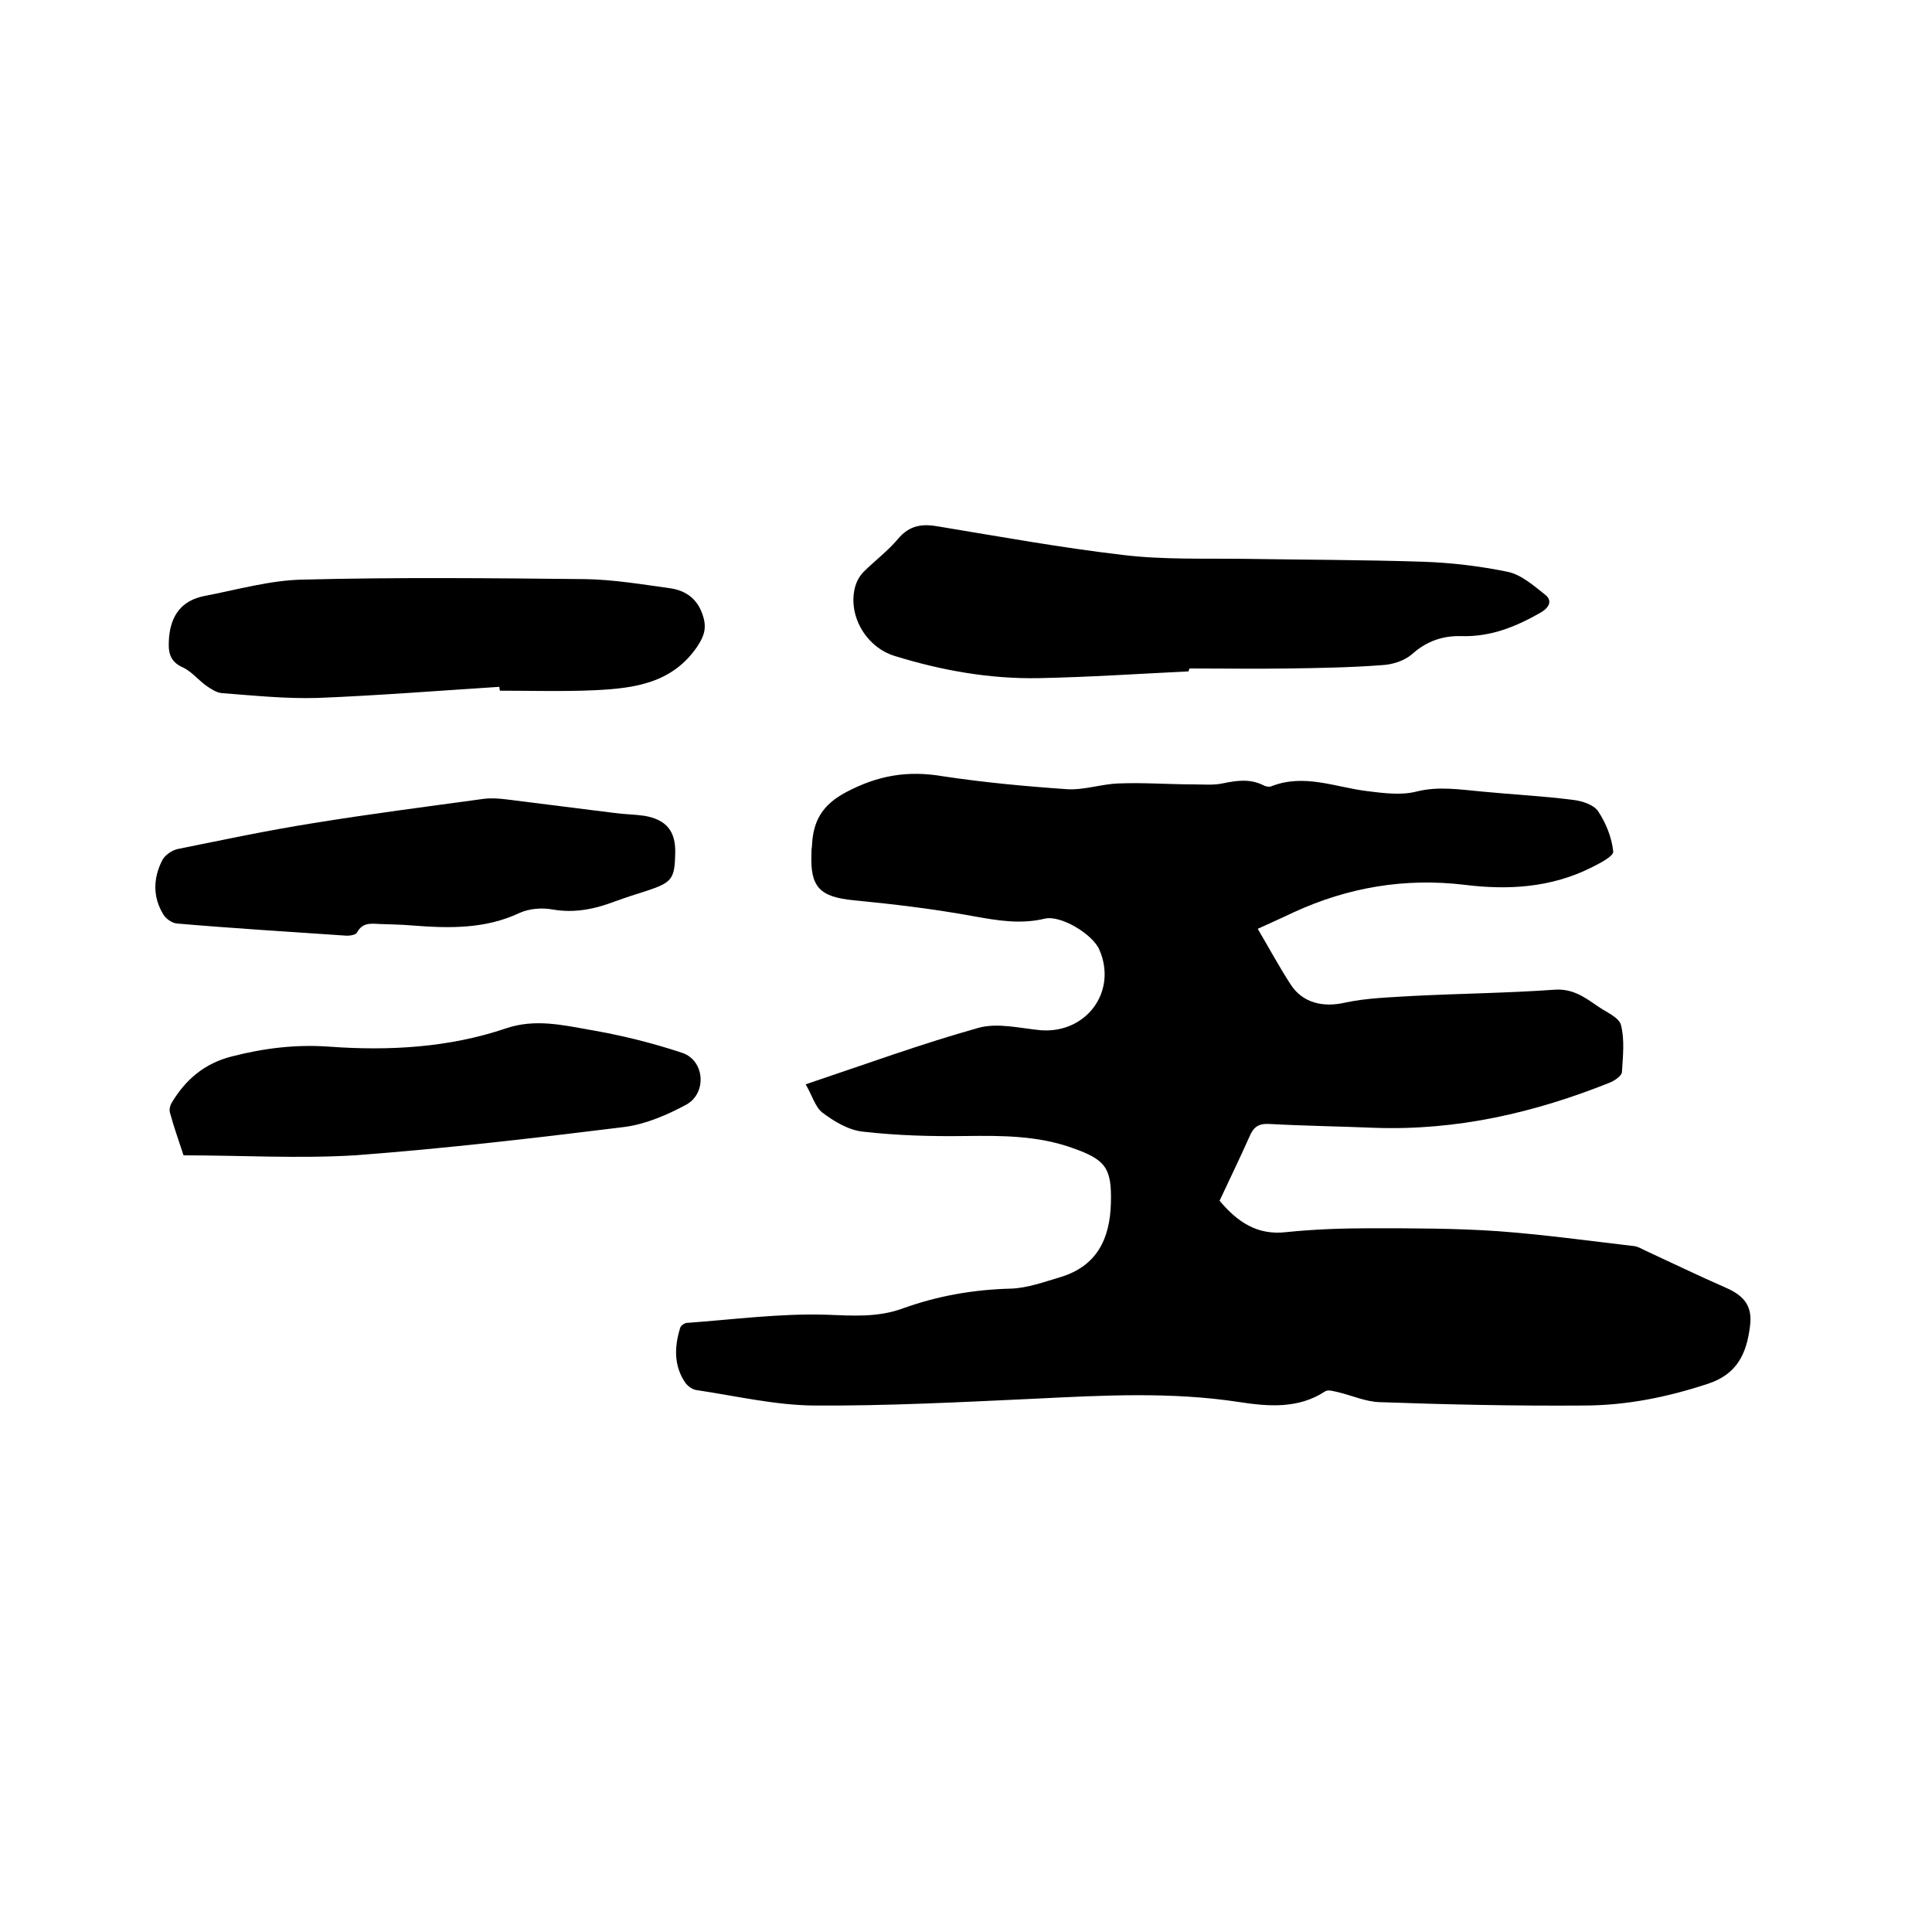 <svg enable-background="new 0 0 400 400" viewBox="0 0 400 400" xmlns="http://www.w3.org/2000/svg"><path d="m166.8 224.5c12.5-4.2 24-8.4 35.8-11.7 4-1.1 8.6.1 12.9.5 9.4.7 15.9-8 12.1-16.7-1.4-3.2-8-7.2-11.3-6.4-5 1.2-9.7.4-14.7-.5-8.2-1.5-16.5-2.5-24.8-3.3-7.1-.7-9.1-2.7-8.8-9.8 0-.4 0-.8.1-1.3.2-5.2 2-8.6 7.1-11.3 6.6-3.5 12.8-4.5 19.9-3.3 8.6 1.3 17.2 2.1 25.9 2.7 3.5.2 7.1-1.1 10.7-1.2 5.2-.2 10.3.2 15.5.2 2 0 4 .2 5.9-.2 2.9-.6 5.6-1 8.3.3.5.3 1.3.5 1.8.3 6.8-2.7 13.3.2 19.9 1 3.3.4 6.9.9 10.1.1 4.7-1.2 9.2-.4 13.8 0 6.2.6 12.4.9 18.6 1.7 1.9.2 4.4 1 5.3 2.4 1.6 2.4 2.8 5.4 3.1 8.3.1 1-2.9 2.5-4.7 3.4-8.3 4.1-17.1 4.6-26 3.5-12.4-1.5-24.2.5-35.5 5.7-2.5 1.2-5 2.3-7.4 3.4 2.3 3.9 4.4 7.8 6.8 11.5 2.5 3.9 6.8 4.8 11.2 3.8 4.6-1 9.4-1.1 14.1-1.4 9.8-.5 19.7-.6 29.5-1.3 3.6-.2 6 1.5 8.6 3.3 1.8 1.3 4.6 2.4 5 4 .8 3.1.4 6.5.2 9.8-.1.8-1.5 1.7-2.4 2.1-15.7 6.3-31.8 10-48.8 9.4-7.3-.3-14.6-.4-21.9-.8-2.2-.1-3.2.7-4 2.6-2 4.5-4.2 9-6.2 13.3 3.7 4.4 7.8 7.2 13.8 6.5 5.8-.6 11.7-.8 17.5-.8 8.8 0 17.6 0 26.3.6 9.5.7 18.9 2 28.3 3.1.7.1 1.4.5 2 .8 5.6 2.6 11.2 5.3 16.9 7.8 3.9 1.7 5.6 3.9 5 8.1-.7 5.5-2.6 9.8-8.7 11.8-8.5 2.8-17 4.5-25.8 4.5-14.1.1-28.1-.2-42.2-.7-2.8-.1-5.5-1.3-8.3-2-1-.2-2.3-.7-3-.2-5.5 3.6-11.7 3.1-17.6 2.2-14.2-2.2-28.5-1.4-42.7-.7-15.2.7-30.4 1.5-45.6 1.4-8.1-.1-16.1-2-24.2-3.2-.8-.1-1.8-.8-2.3-1.5-2.4-3.5-2.3-7.4-1.1-11.3.1-.5.8-1 1.3-1.1 9.7-.7 19.4-2 29-1.7 5.4.2 10.6.6 15.8-1.3 7.2-2.6 14.6-3.9 22.3-4.1 3.5-.1 7-1.4 10.4-2.4 7.5-2.3 10.2-7.9 10.4-15.3.2-7.3-1.1-9-7.9-11.4-7.2-2.6-14.7-2.6-22.2-2.5-7.1.1-14.2-.1-21.2-.9-3-.3-6-2.1-8.5-4-1.4-1.1-2.1-3.6-3.4-5.8z"/><path d="m246.1 139c-10.3.5-20.7 1.2-31 1.4-10.2.2-20.2-1.6-29.9-4.6-6.1-1.9-9.8-8.7-8.1-14.5.3-1 .9-2.1 1.7-2.9 2.3-2.3 5-4.3 7.1-6.8 2.4-2.9 5.1-3.2 8.4-2.6 12.7 2.1 25.4 4.4 38.2 5.9 8.3 1 16.7.7 25 .8 12.4.2 24.7.2 37.1.6 5.9.2 11.8.9 17.6 2.1 2.8.6 5.4 2.9 7.8 4.8 1.3 1.1.9 2.4-.8 3.5-5.2 3-10.5 5.2-16.7 5-3.7-.1-7.1 1-10.1 3.7-1.6 1.4-4.1 2.2-6.2 2.3-6.4.5-12.9.6-19.3.7-6.9.1-13.7 0-20.6 0-.2.3-.2.5-.2.6z"/><path d="m103.4 142.2c-12.5.8-25.1 1.8-37.6 2.3-6.6.2-13.3-.5-19.9-1-1.1-.1-2.3-.9-3.3-1.6-1.6-1.2-3-2.9-4.7-3.7-3-1.3-3.1-3.5-2.9-6.2.4-4.7 2.7-7.7 7.3-8.6 6.8-1.3 13.7-3.3 20.5-3.4 19.5-.5 38.9-.3 58.4-.1 5.9.1 11.8 1.1 17.6 1.9 3.4.5 5.8 2.4 6.8 5.9.7 2.3.2 4-1.2 6.1-5.2 7.7-13.1 8.7-21.2 9.1-6.5.3-13.1.1-19.7.1-.1-.4-.1-.6-.1-.8z"/><path d="m38 239.2c-.9-2.8-2-5.8-2.8-8.8-.2-.6 0-1.5.3-2 2.9-4.9 6.9-8.3 12.6-9.7 6.6-1.7 13.2-2.5 20.1-2 12.4.9 24.8.2 36.6-3.8 5.9-2 11.6-.7 17.2.3 6.5 1.1 13 2.7 19.3 4.8 4.6 1.6 5.1 8.3.8 10.7-3.9 2.1-8.3 4-12.6 4.6-18.6 2.3-37.3 4.5-56.1 5.9-11.7.7-23.4 0-35.4 0z"/><path d="m139.8 176.6c-.1 5.4-.7 6.1-5.8 7.8-2.2.7-4.4 1.4-6.6 2.2-4.2 1.6-8.4 2.5-13 1.7-2.2-.4-4.8-.2-6.8.7-7.2 3.4-14.7 3.2-22.4 2.6-2.2-.2-4.4-.2-6.7-.3-1.8-.1-3.5-.3-4.6 1.8-.3.5-1.7.7-2.5.6-11.6-.8-23.2-1.5-34.8-2.5-1-.1-2.3-1-2.8-1.9-2.2-3.6-2.1-7.5-.2-11.2.5-1 1.9-2 3.1-2.3 9.4-1.9 18.8-3.9 28.3-5.4 11.7-1.9 23.4-3.4 35.1-5 1.5-.2 3.1-.1 4.7.1 7.4.9 14.9 1.9 22.3 2.8 2.1.3 4.2.3 6.3.6 4.6.8 6.5 3.2 6.4 7.7z"/></svg>